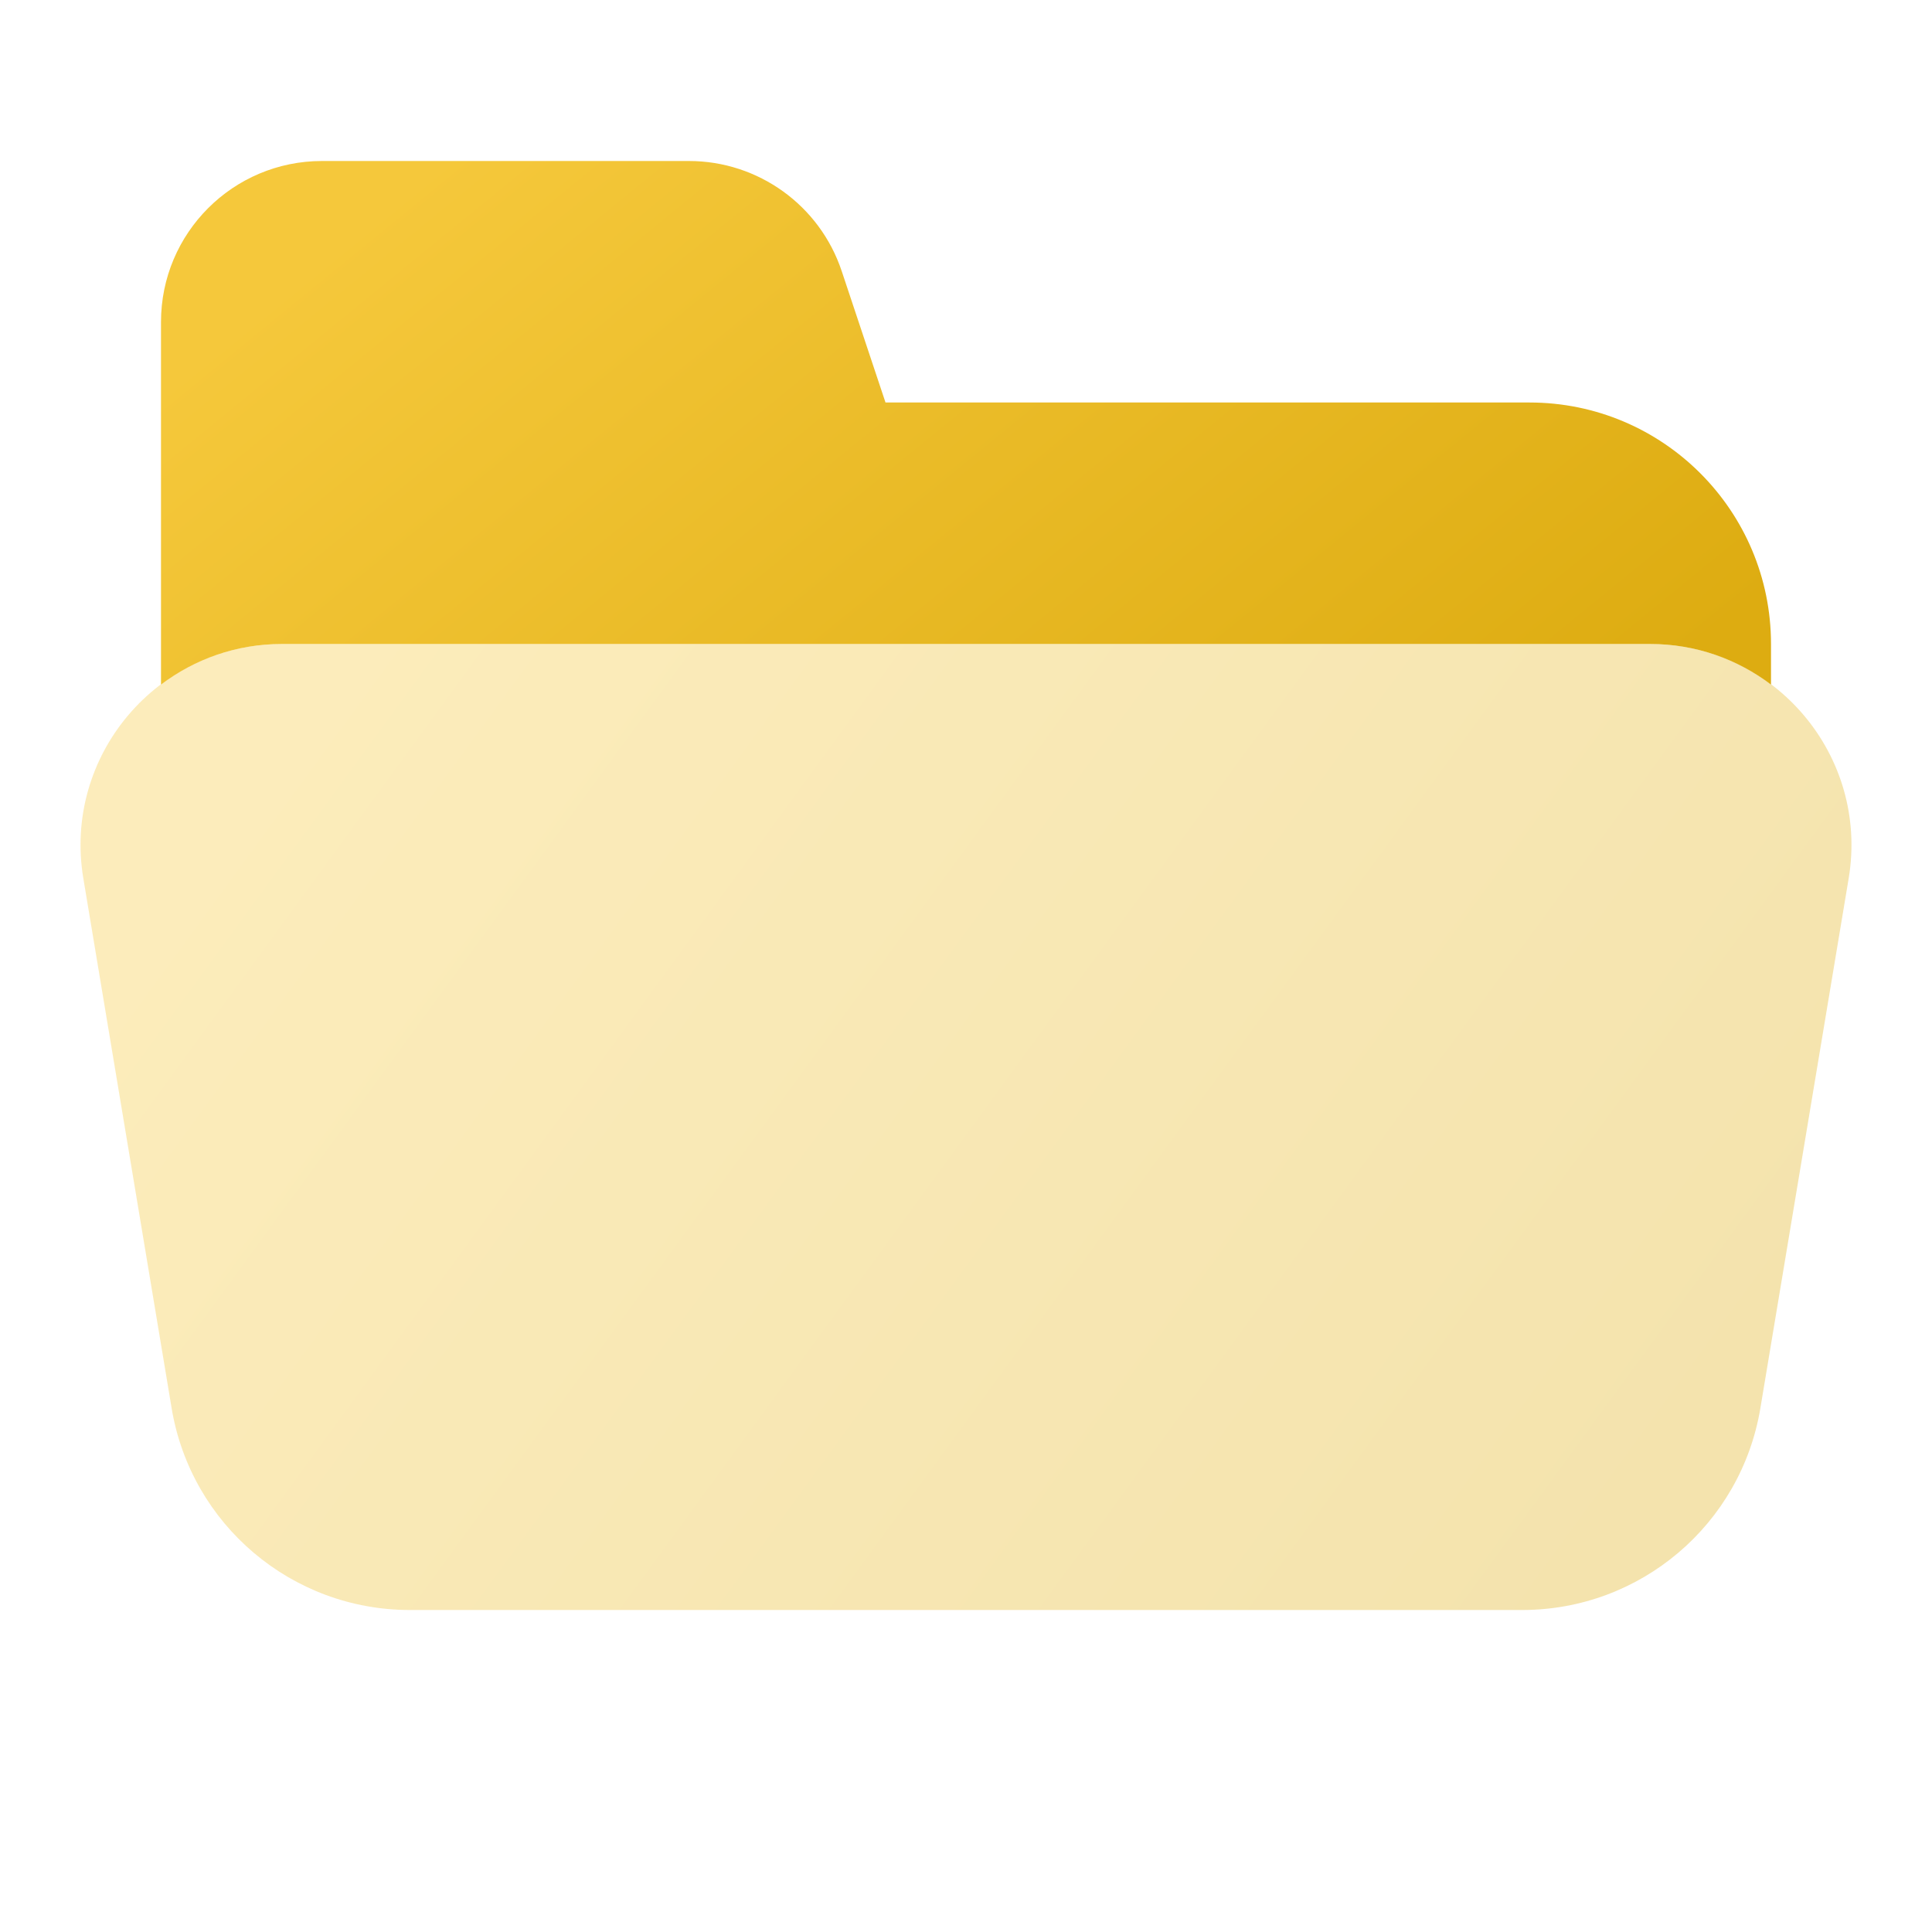 <svg width="24" height="24" viewBox="0 0 24 24" fill="none" xmlns="http://www.w3.org/2000/svg">
<path d="M3.501 8H20.5C21.068 8 21.584 8.19 22 8.504V8C22 6.343 20.657 5 19 5H11L10.456 3.368C10.184 2.551 9.419 2 8.558 2H4C2.895 2 2 2.895 2 4V8.504C2.416 8.19 2.932 8 3.501 8Z" fill="url(#paint0_linear_18248_8358)"/>
<path opacity="0.35" d="M20.499 8H3.501C1.956 8 0.781 9.387 1.035 10.911L2.132 17.493C2.373 18.94 3.624 20 5.091 20H18.909C20.376 20 21.627 18.94 21.868 17.493L22.965 10.911C23.219 9.387 22.044 8 20.499 8Z" fill="url(#paint1_linear_18248_8358)"/>
<defs>
<linearGradient id="paint0_linear_18248_8358" x1="2" y1="4.785" x2="11.271" y2="16.137" gradientUnits="userSpaceOnUse">
<stop stop-color="#F5C83B"/>
<stop offset="1" stop-color="#DDAC11"/>
</linearGradient>
<linearGradient id="paint1_linear_18248_8358" x1="1" y1="13.138" x2="17.627" y2="25.276" gradientUnits="userSpaceOnUse">
<stop stop-color="#F5C83B"/>
<stop offset="1" stop-color="#DDAC11"/>
</linearGradient>
</defs>
</svg>
